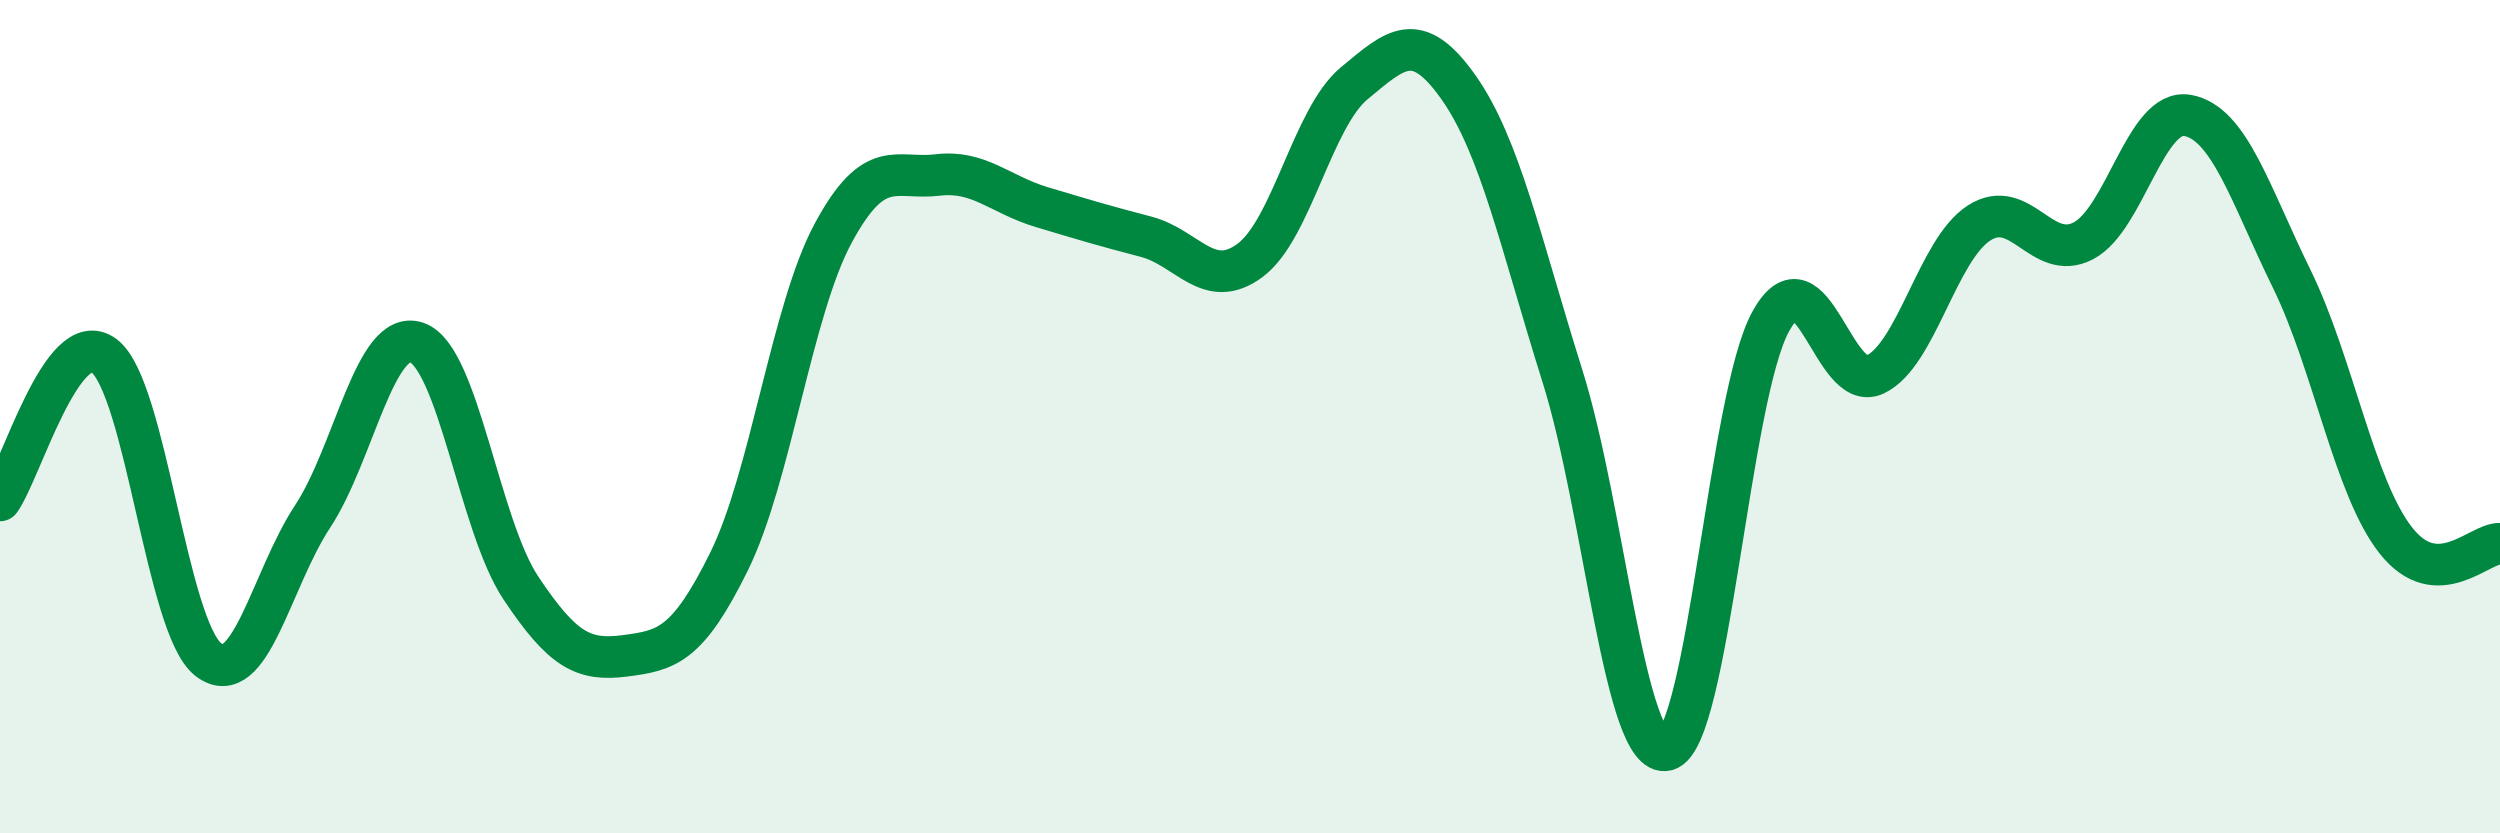 
    <svg width="60" height="20" viewBox="0 0 60 20" xmlns="http://www.w3.org/2000/svg">
      <path
        d="M 0,12.01 C 0.5,11.32 1.5,7.78 2.5,8.54 C 3.5,9.3 4,15.06 5,15.83 C 6,16.6 6.5,13.92 7.5,12.4 C 8.5,10.88 9,7.88 10,8.22 C 11,8.56 11.5,12.61 12.5,14.11 C 13.5,15.61 14,15.87 15,15.74 C 16,15.61 16.5,15.5 17.5,13.47 C 18.5,11.44 19,7.44 20,5.59 C 21,3.74 21.5,4.32 22.5,4.2 C 23.5,4.08 24,4.67 25,4.97 C 26,5.27 26.5,5.42 27.5,5.68 C 28.5,5.94 29,6.99 30,6.25 C 31,5.51 31.5,2.83 32.5,2 C 33.5,1.17 34,0.68 35,2.09 C 36,3.5 36.5,5.85 37.5,9.03 C 38.5,12.21 39,18.26 40,18 C 41,17.74 41.5,9.51 42.5,7.71 C 43.5,5.91 44,9.46 45,8.99 C 46,8.52 46.5,5.99 47.5,5.35 C 48.5,4.71 49,6.3 50,5.78 C 51,5.26 51.5,2.59 52.5,2.77 C 53.5,2.95 54,4.65 55,6.69 C 56,8.73 56.5,11.7 57.5,12.97 C 58.5,14.24 59.5,13.03 60,13.05L60 20L0 20Z"
        fill="#008740"
        opacity="0.1"
        stroke-linecap="round"
        stroke-linejoin="round"
      />
      <path
        d="M 0,12.01 C 0.5,11.32 1.5,7.78 2.5,8.54 C 3.5,9.3 4,15.06 5,15.83 C 6,16.6 6.5,13.92 7.5,12.4 C 8.5,10.88 9,7.88 10,8.22 C 11,8.56 11.5,12.61 12.5,14.11 C 13.5,15.61 14,15.87 15,15.74 C 16,15.61 16.5,15.5 17.5,13.47 C 18.5,11.44 19,7.44 20,5.59 C 21,3.74 21.5,4.32 22.5,4.2 C 23.5,4.08 24,4.67 25,4.97 C 26,5.27 26.5,5.42 27.5,5.68 C 28.5,5.94 29,6.99 30,6.25 C 31,5.51 31.5,2.83 32.5,2 C 33.5,1.17 34,0.68 35,2.09 C 36,3.5 36.5,5.85 37.5,9.03 C 38.5,12.21 39,18.26 40,18 C 41,17.74 41.5,9.51 42.5,7.71 C 43.5,5.91 44,9.46 45,8.99 C 46,8.52 46.5,5.99 47.5,5.35 C 48.5,4.71 49,6.3 50,5.78 C 51,5.26 51.5,2.59 52.5,2.77 C 53.5,2.95 54,4.65 55,6.69 C 56,8.73 56.5,11.7 57.5,12.97 C 58.5,14.24 59.5,13.03 60,13.05"
        stroke="#008740"
        stroke-width="1"
        fill="none"
        stroke-linecap="round"
        stroke-linejoin="round"
      />
    </svg>
  